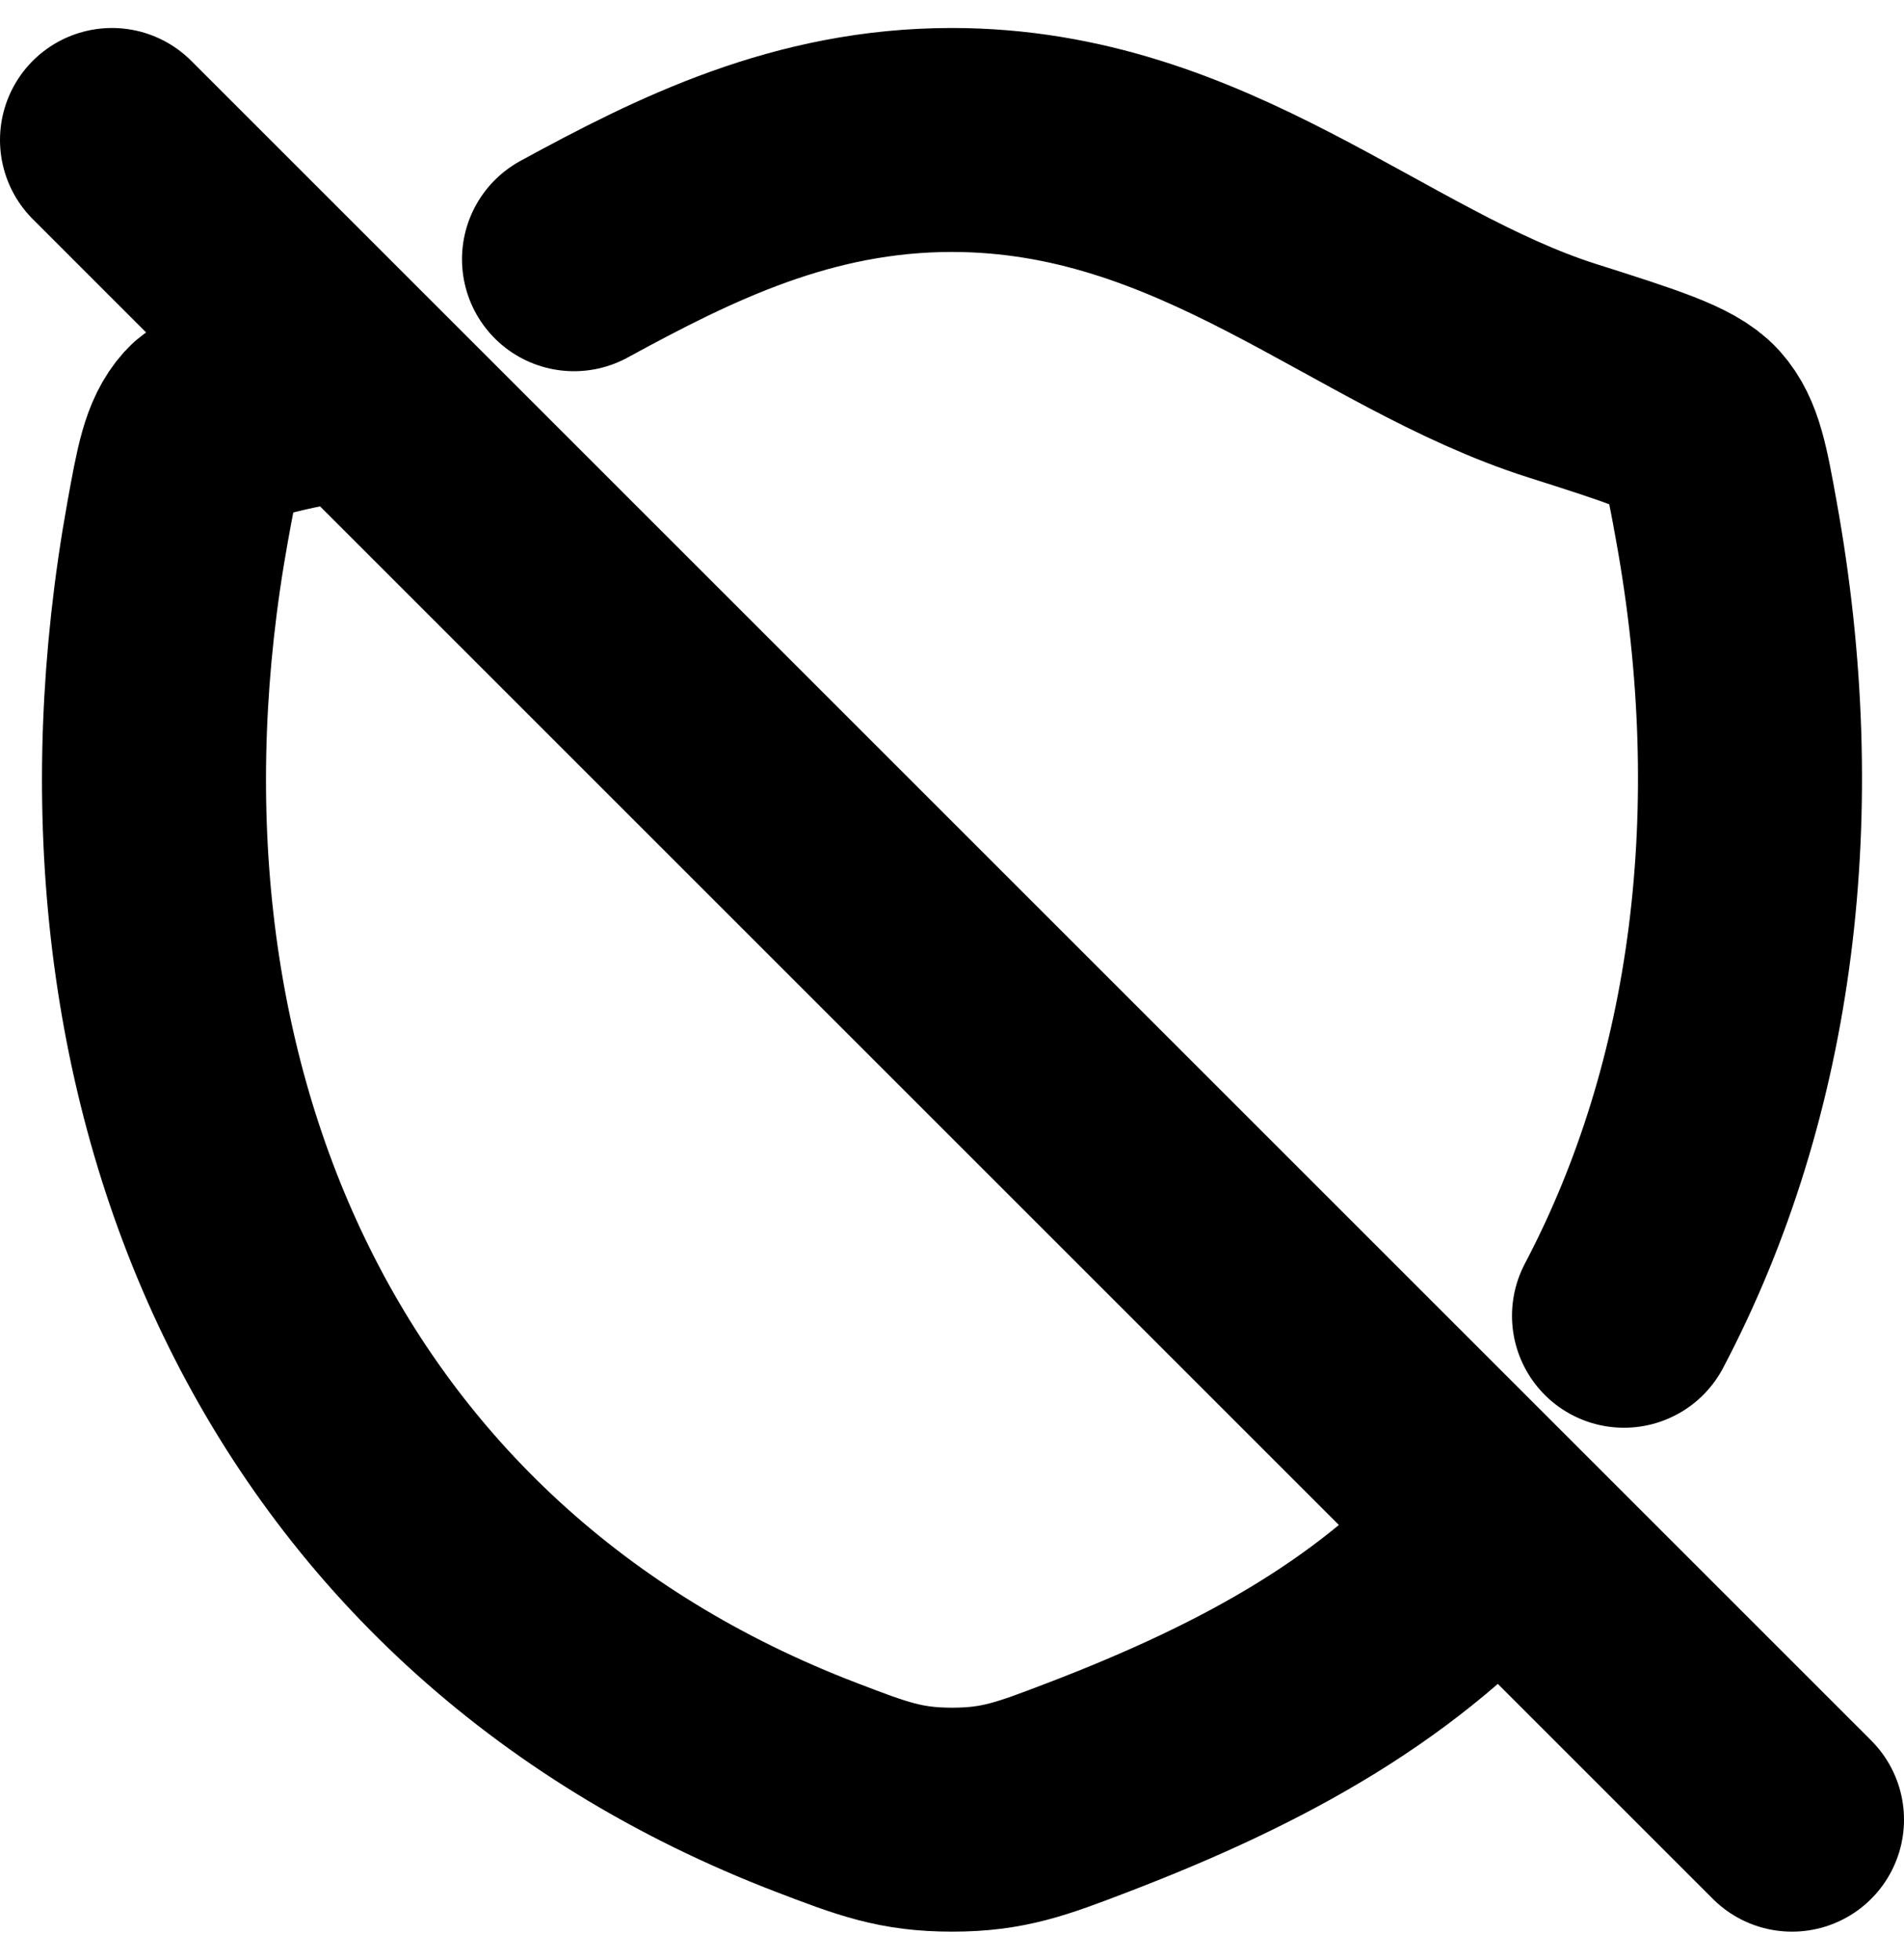 <svg width="34" height="35" viewBox="0 0 34 35" fill="none" xmlns="http://www.w3.org/2000/svg">
<path d="M5.75 7C5.75 7 3.99 7.306 3.705 7.622C3.421 7.938 3.338 8.401 3.171 9.325C1.387 19.219 5.287 28.366 14.586 31.927C15.584 32.309 16.084 32.5 17.002 32.5C17.919 32.5 18.421 32.309 19.419 31.927C22.434 30.772 24.88 29.415 26.75 27.25M10.25 4.63C12.238 3.546 14.344 2.5 16.997 2.5C21.509 2.5 24.437 5.521 27.899 6.622C29.306 7.069 30.009 7.293 30.293 7.607C30.576 7.923 30.662 8.384 30.828 9.307C31.763 14.473 31.14 19.435 29 23.5M2 2.5L32 32.5" stroke="black" stroke-width="4" stroke-linecap="round" stroke-linejoin="round"/>
</svg>
